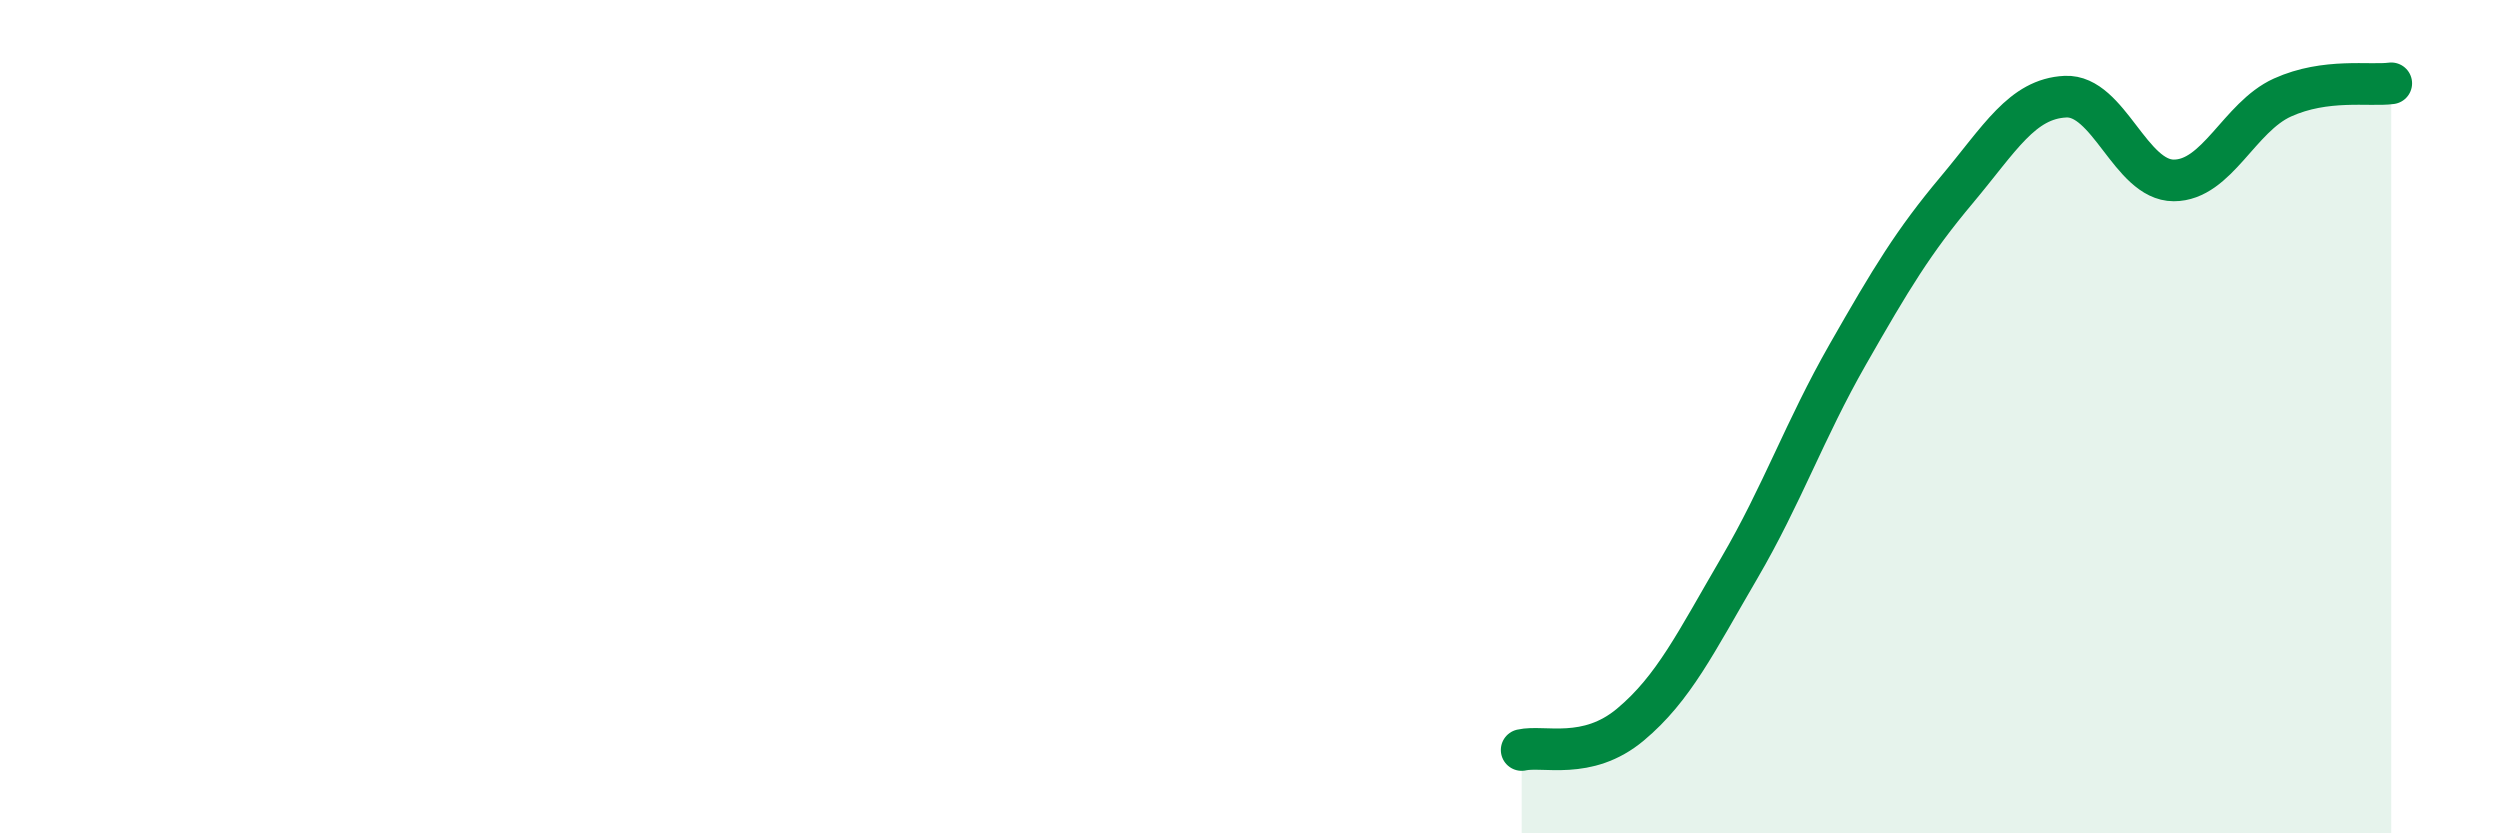 
    <svg width="60" height="20" viewBox="0 0 60 20" xmlns="http://www.w3.org/2000/svg">
      <path
        d="M 36.52,18 C 37.04,17.88 38.09,18.26 39.13,17.39 C 40.17,16.52 40.7,15.42 41.74,13.64 C 42.78,11.86 43.31,10.32 44.35,8.5 C 45.39,6.68 45.92,5.8 46.96,4.56 C 48,3.32 48.53,2.37 49.57,2.32 C 50.61,2.27 51.13,4.33 52.17,4.33 C 53.21,4.33 53.74,2.81 54.78,2.34 C 55.82,1.87 56.87,2.07 57.39,2L57.39 20L36.52 20Z"
        fill="#008740"
        opacity="0.1"
        stroke-linecap="round"
        stroke-linejoin="round"
      />
      <path
        d="M 36.52,18 C 37.04,17.88 38.09,18.26 39.13,17.39 C 40.17,16.52 40.7,15.42 41.74,13.64 C 42.78,11.86 43.31,10.32 44.35,8.5 C 45.39,6.68 45.92,5.8 46.96,4.56 C 48,3.32 48.53,2.37 49.57,2.32 C 50.61,2.27 51.13,4.33 52.17,4.33 C 53.21,4.33 53.74,2.81 54.78,2.34 C 55.82,1.87 56.87,2.07 57.39,2"
        stroke="#008740"
        stroke-width="1"
        fill="none"
        stroke-linecap="round"
        stroke-linejoin="round"
      />
    </svg>
  
